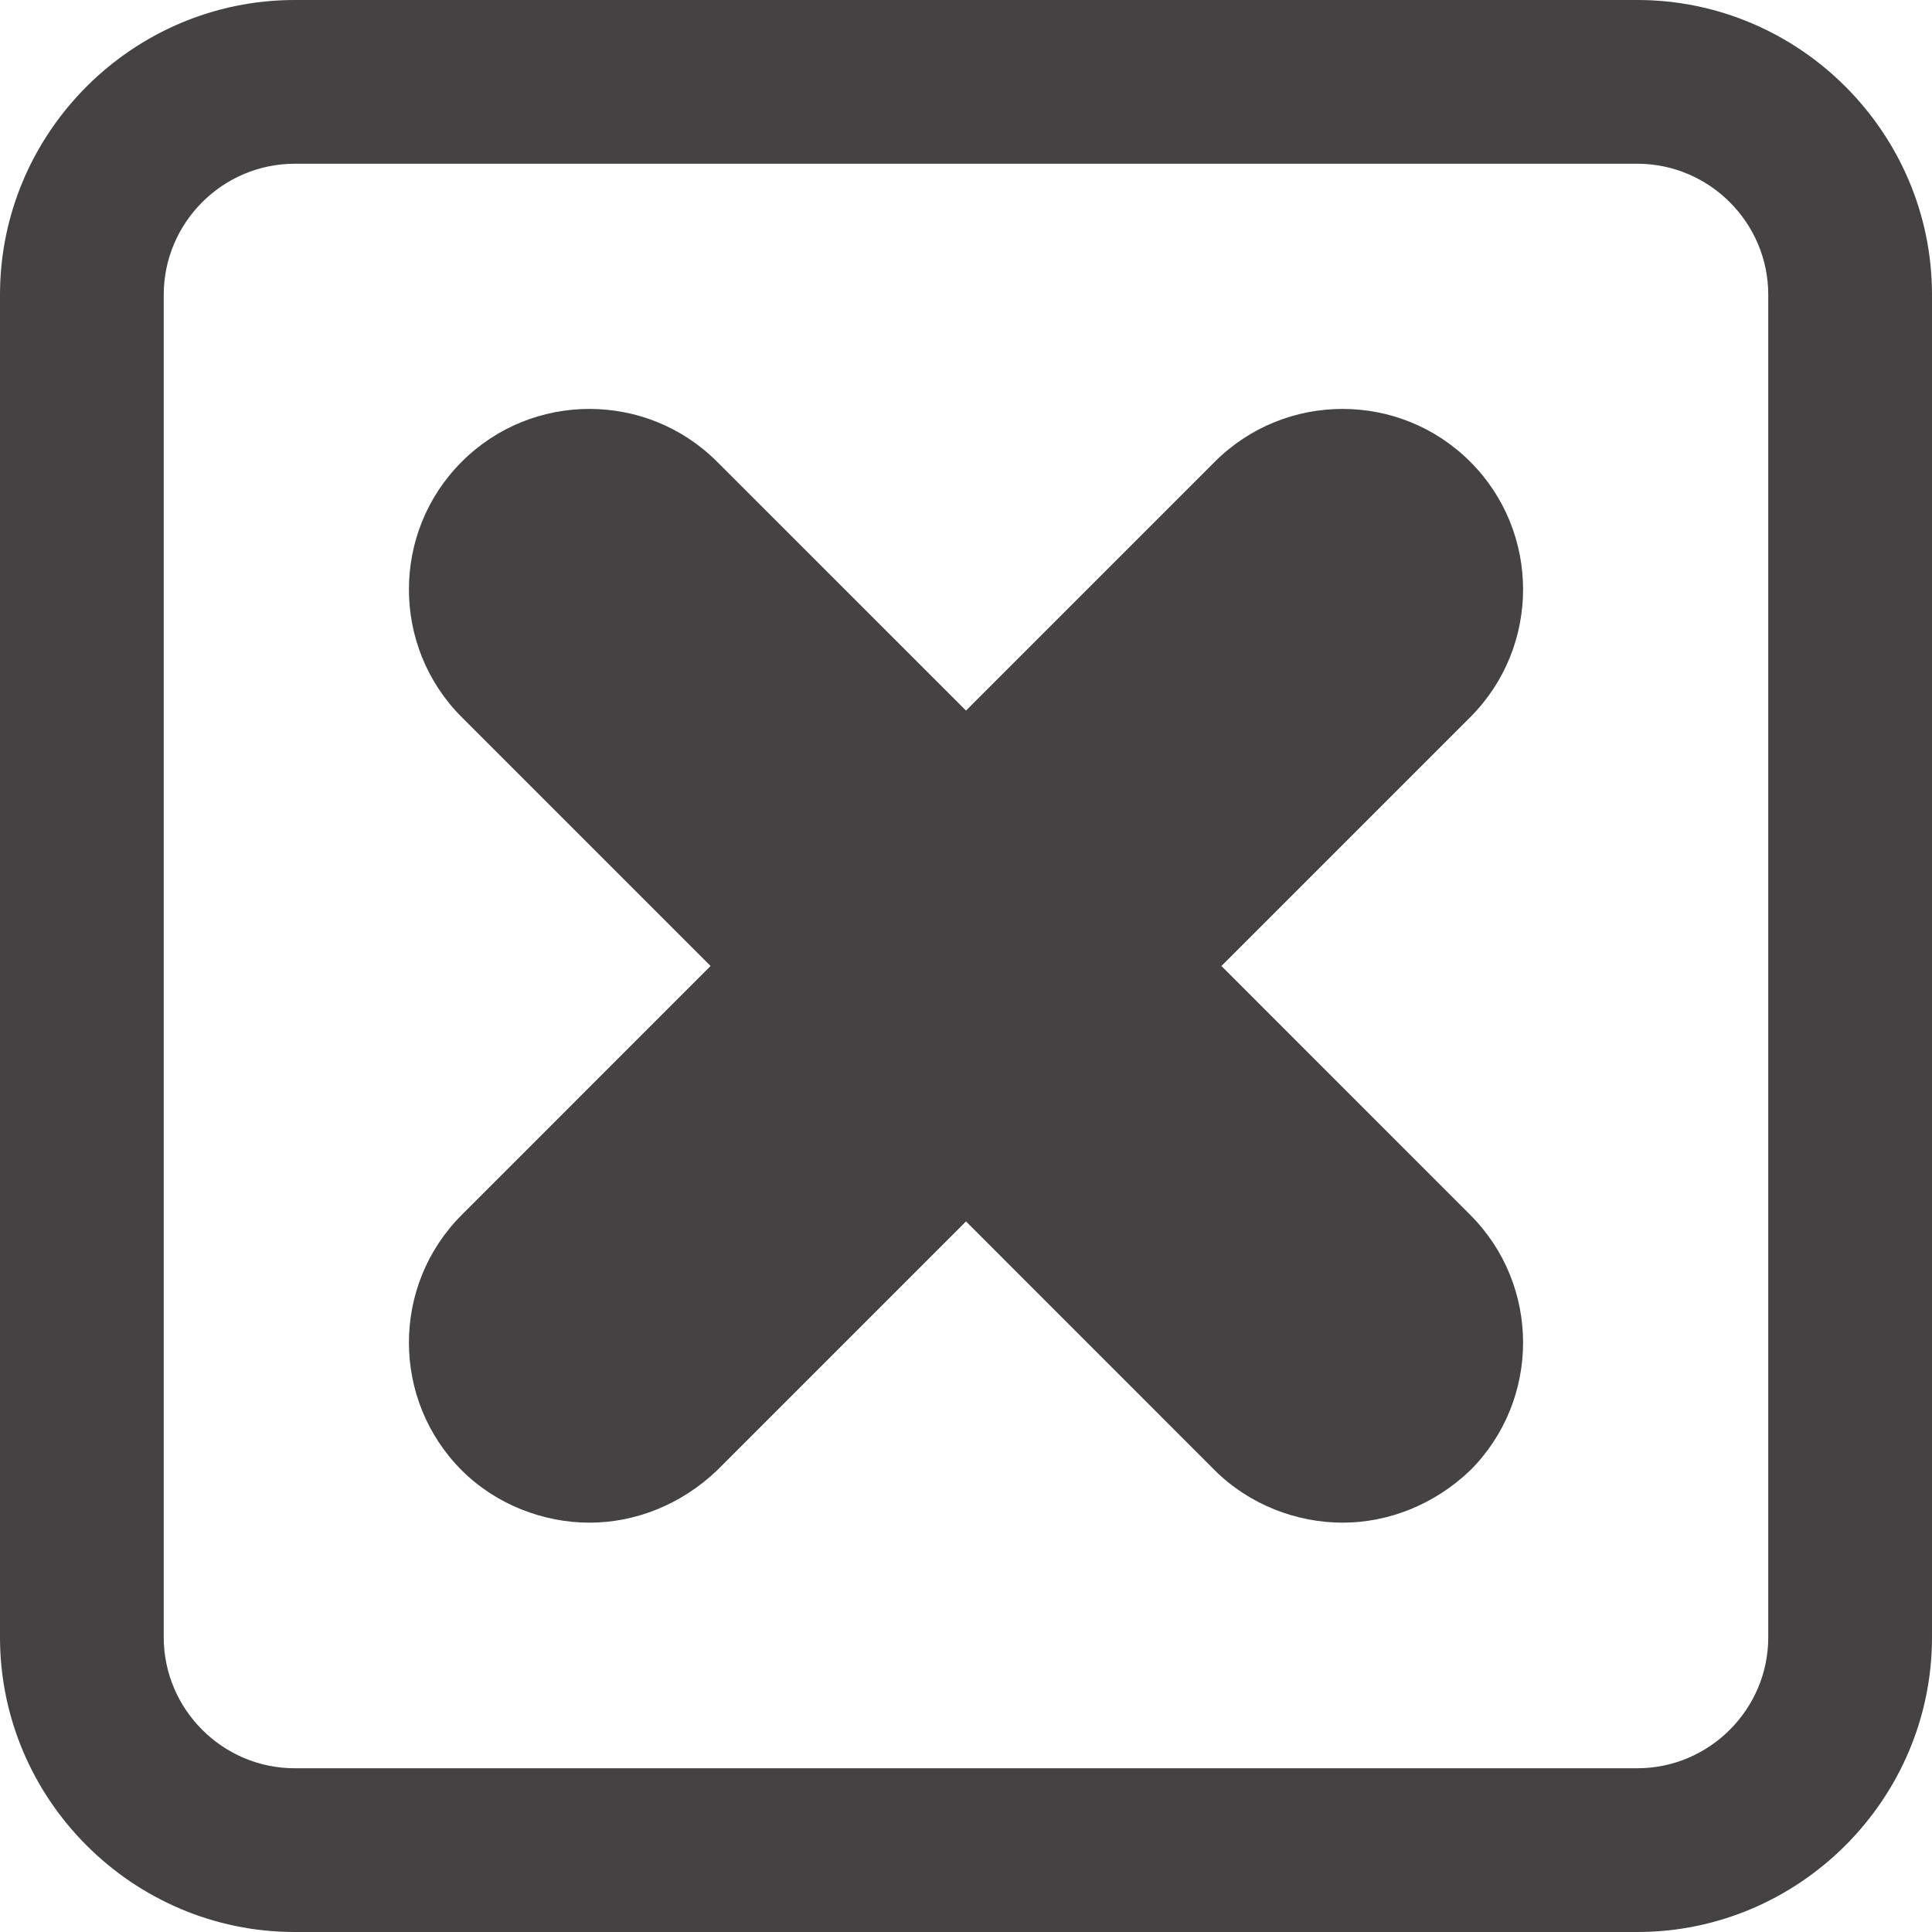 <?xml version="1.0" encoding="UTF-8"?> <svg xmlns="http://www.w3.org/2000/svg" width="24" height="24" viewBox="0 0 24 24" fill="none"> <path d="M20.339 0H3.661C1.647 0 0 1.647 0 3.661V20.339C0 22.352 1.647 24 3.661 24H20.339C22.352 24 24 22.352 24 20.339V3.661C24 1.647 22.352 0 20.339 0ZM21.966 20.339C21.966 21.234 21.234 21.966 20.339 21.966H3.661C2.766 21.966 2.034 21.234 2.034 20.339V3.661C2.034 2.766 2.766 2.034 3.661 2.034H20.339C21.234 2.034 21.966 2.766 21.966 3.661V20.339Z" fill="#444242"></path> <path d="M18.264 5.736C17.39 4.861 15.966 4.861 15.091 5.736L12 8.827L8.908 5.736C8.034 4.861 6.61 4.861 5.736 5.736C4.861 6.61 4.861 8.034 5.736 8.909L8.827 12L5.736 15.092C4.861 15.966 4.861 17.39 5.736 18.265C6.163 18.692 6.753 18.915 7.322 18.915C7.892 18.915 8.461 18.692 8.908 18.265L12 15.173L15.091 18.265C15.519 18.692 16.108 18.915 16.678 18.915C17.247 18.915 17.817 18.692 18.264 18.265C19.139 17.39 19.139 15.966 18.264 15.092L15.173 12L18.264 8.909C19.139 8.034 19.139 6.61 18.264 5.736Z" fill="#444242"></path> </svg> 